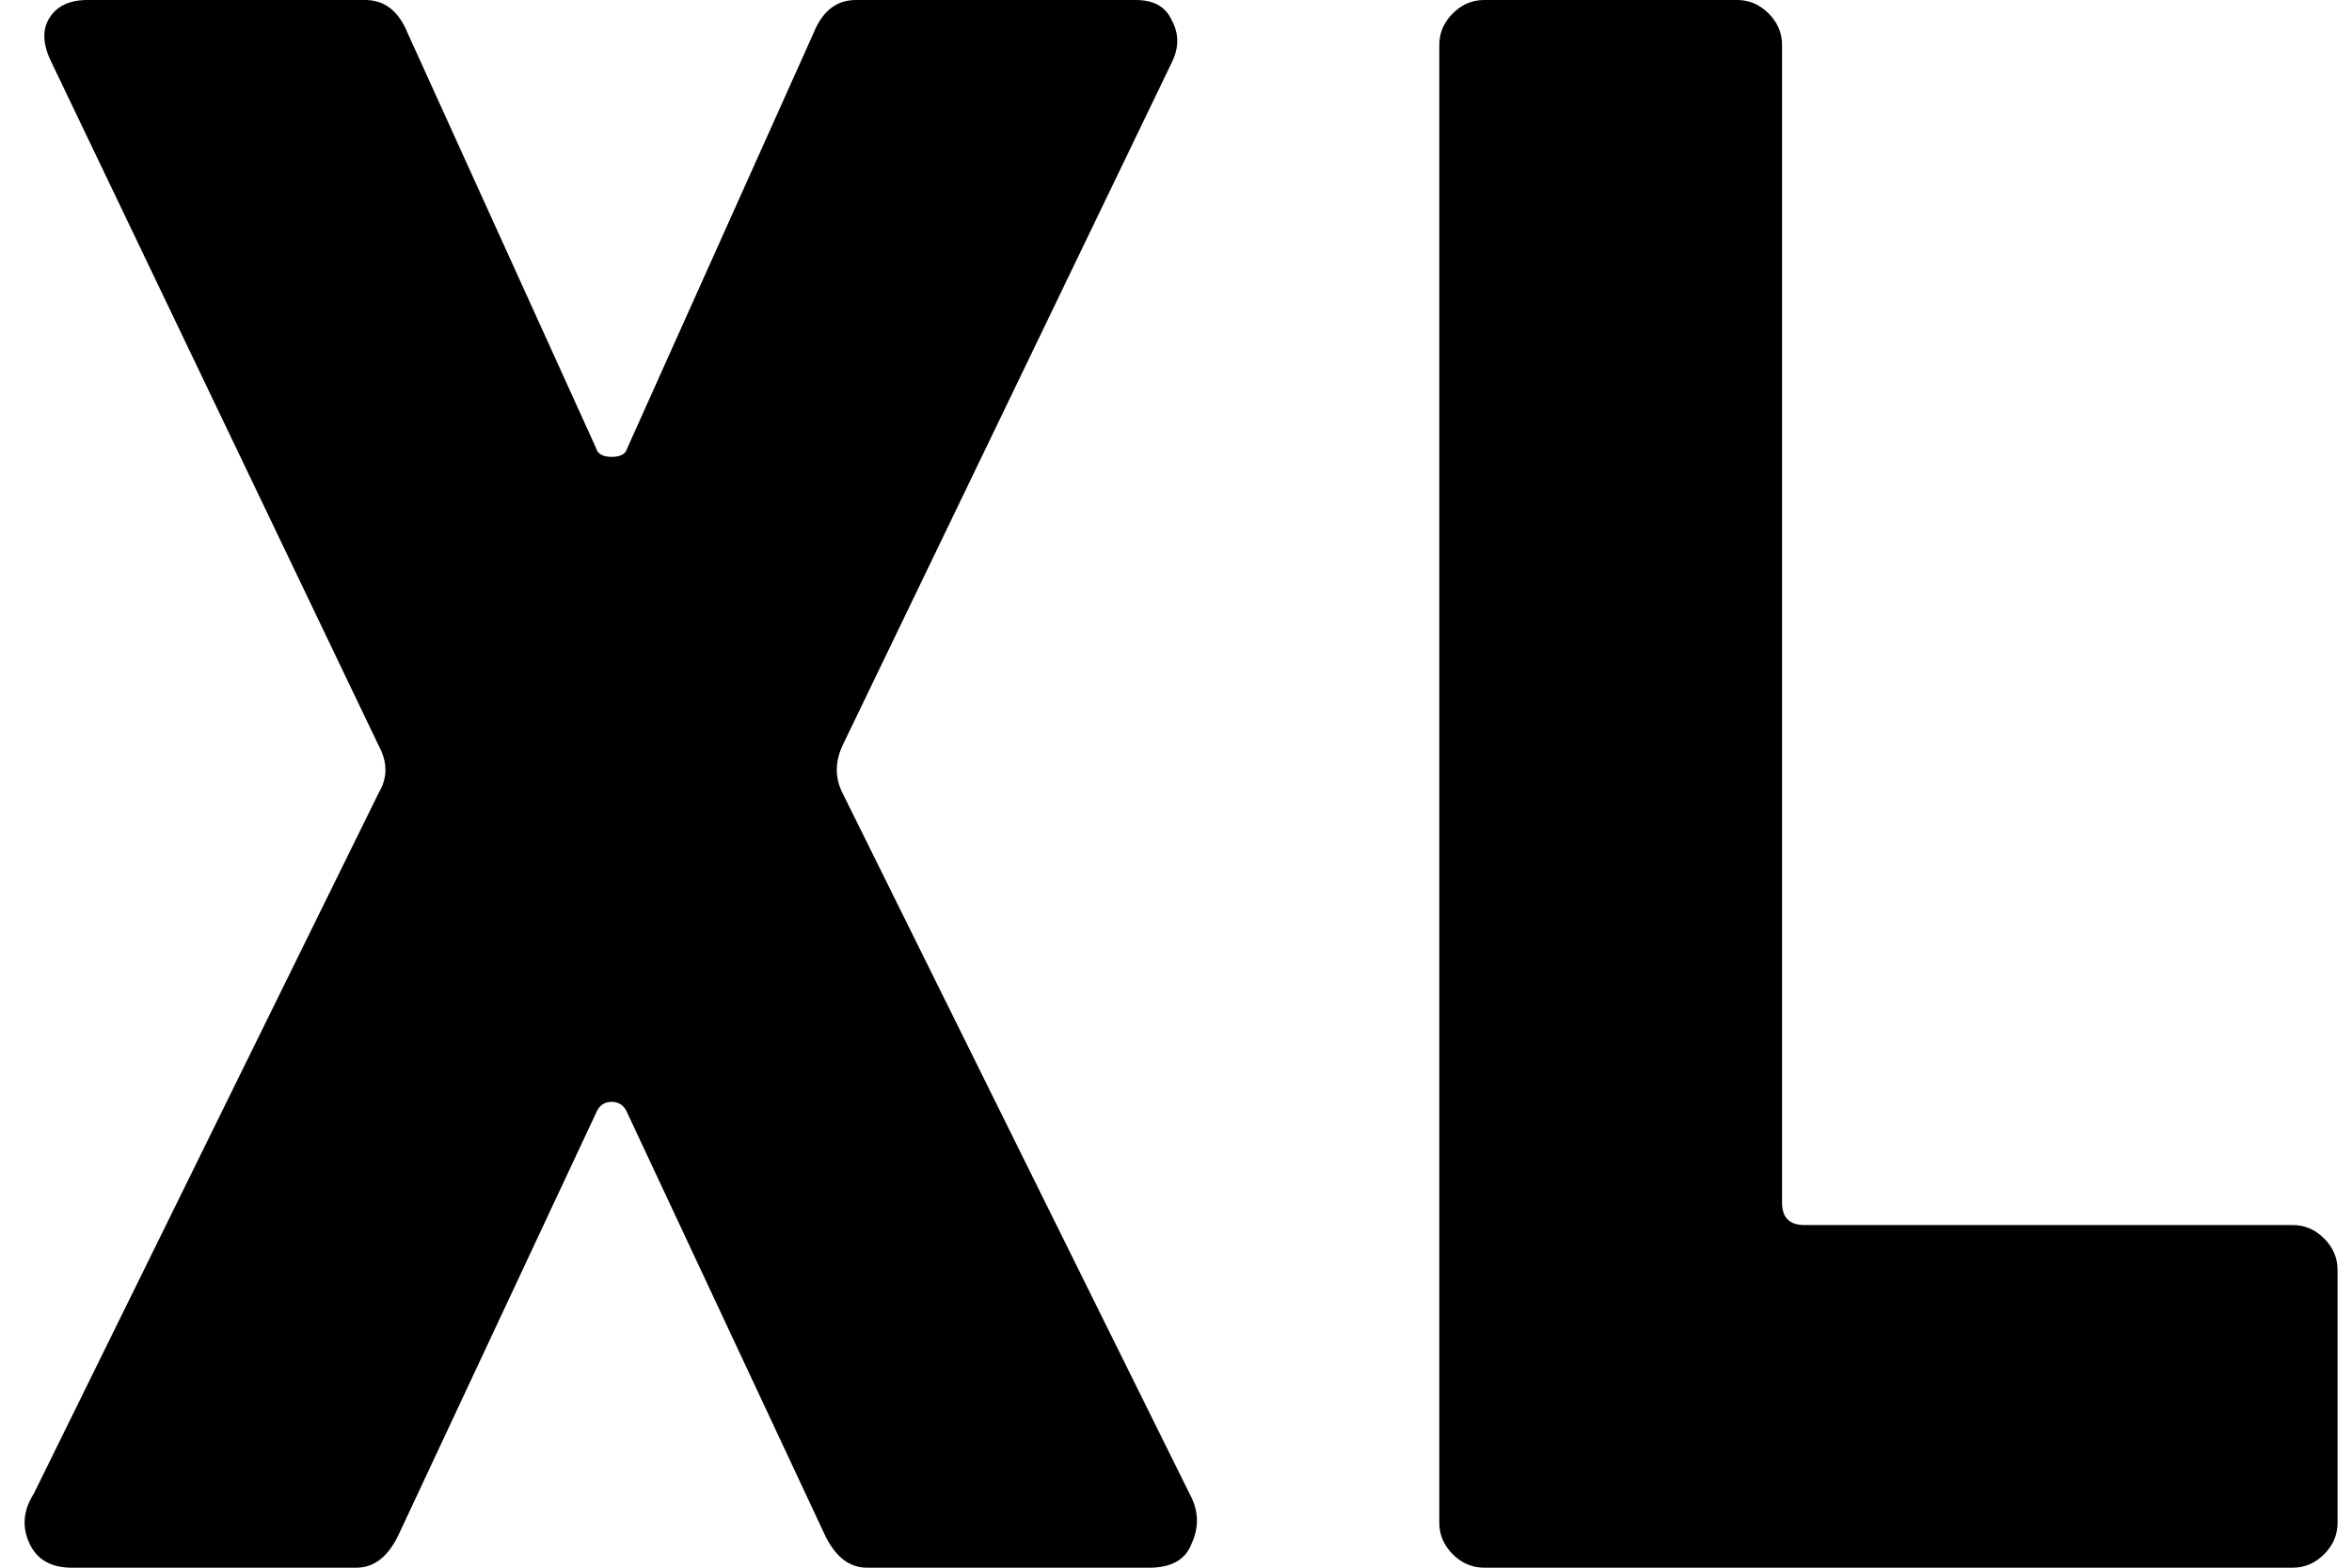 <svg xmlns="http://www.w3.org/2000/svg" fill="none" viewBox="0 0 63 42" height="42" width="63">
<path fill="black" d="M1.924 42C1.364 42 0.984 41.78 0.784 41.34C0.584 40.9 0.624 40.46 0.904 40.02L10.145 21.24C10.384 20.84 10.384 20.42 10.145 19.98L1.384 1.68C1.144 1.2 1.124 0.8 1.324 0.48C1.524 0.16 1.864 -2.86102e-06 2.344 -2.86102e-06H9.784C10.305 -2.86102e-06 10.684 0.3 10.925 0.9L15.964 12C16.005 12.16 16.145 12.24 16.384 12.24C16.625 12.24 16.765 12.16 16.805 12L21.785 0.9C22.024 0.3 22.404 -2.86102e-06 22.924 -2.86102e-06H30.424C30.904 -2.86102e-06 31.224 0.18 31.384 0.54C31.584 0.9 31.584 1.28 31.384 1.68L22.564 19.98C22.364 20.42 22.364 20.84 22.564 21.24L31.864 40.02C32.105 40.46 32.124 40.9 31.924 41.34C31.765 41.78 31.384 42 30.785 42H23.224C22.744 42 22.364 41.7 22.084 41.1L16.805 29.82C16.724 29.62 16.584 29.52 16.384 29.52C16.184 29.52 16.044 29.62 15.964 29.82L10.684 41.1C10.405 41.7 10.024 42 9.544 42H1.924ZM39.753 42C39.433 42 39.153 41.88 38.913 41.64C38.673 41.4 38.553 41.12 38.553 40.8V1.2C38.553 0.88 38.673 0.6 38.913 0.36C39.153 0.12 39.433 -2.86102e-06 39.753 -2.86102e-06H46.533C46.853 -2.86102e-06 47.133 0.12 47.373 0.36C47.613 0.6 47.733 0.88 47.733 1.2V32.22C47.733 32.62 47.933 32.82 48.333 32.82H61.413C61.733 32.82 62.013 32.94 62.253 33.18C62.493 33.42 62.613 33.7 62.613 34.02V40.8C62.613 41.12 62.493 41.4 62.253 41.64C62.013 41.88 61.733 42 61.413 42H39.753Z"></path>
</svg>
